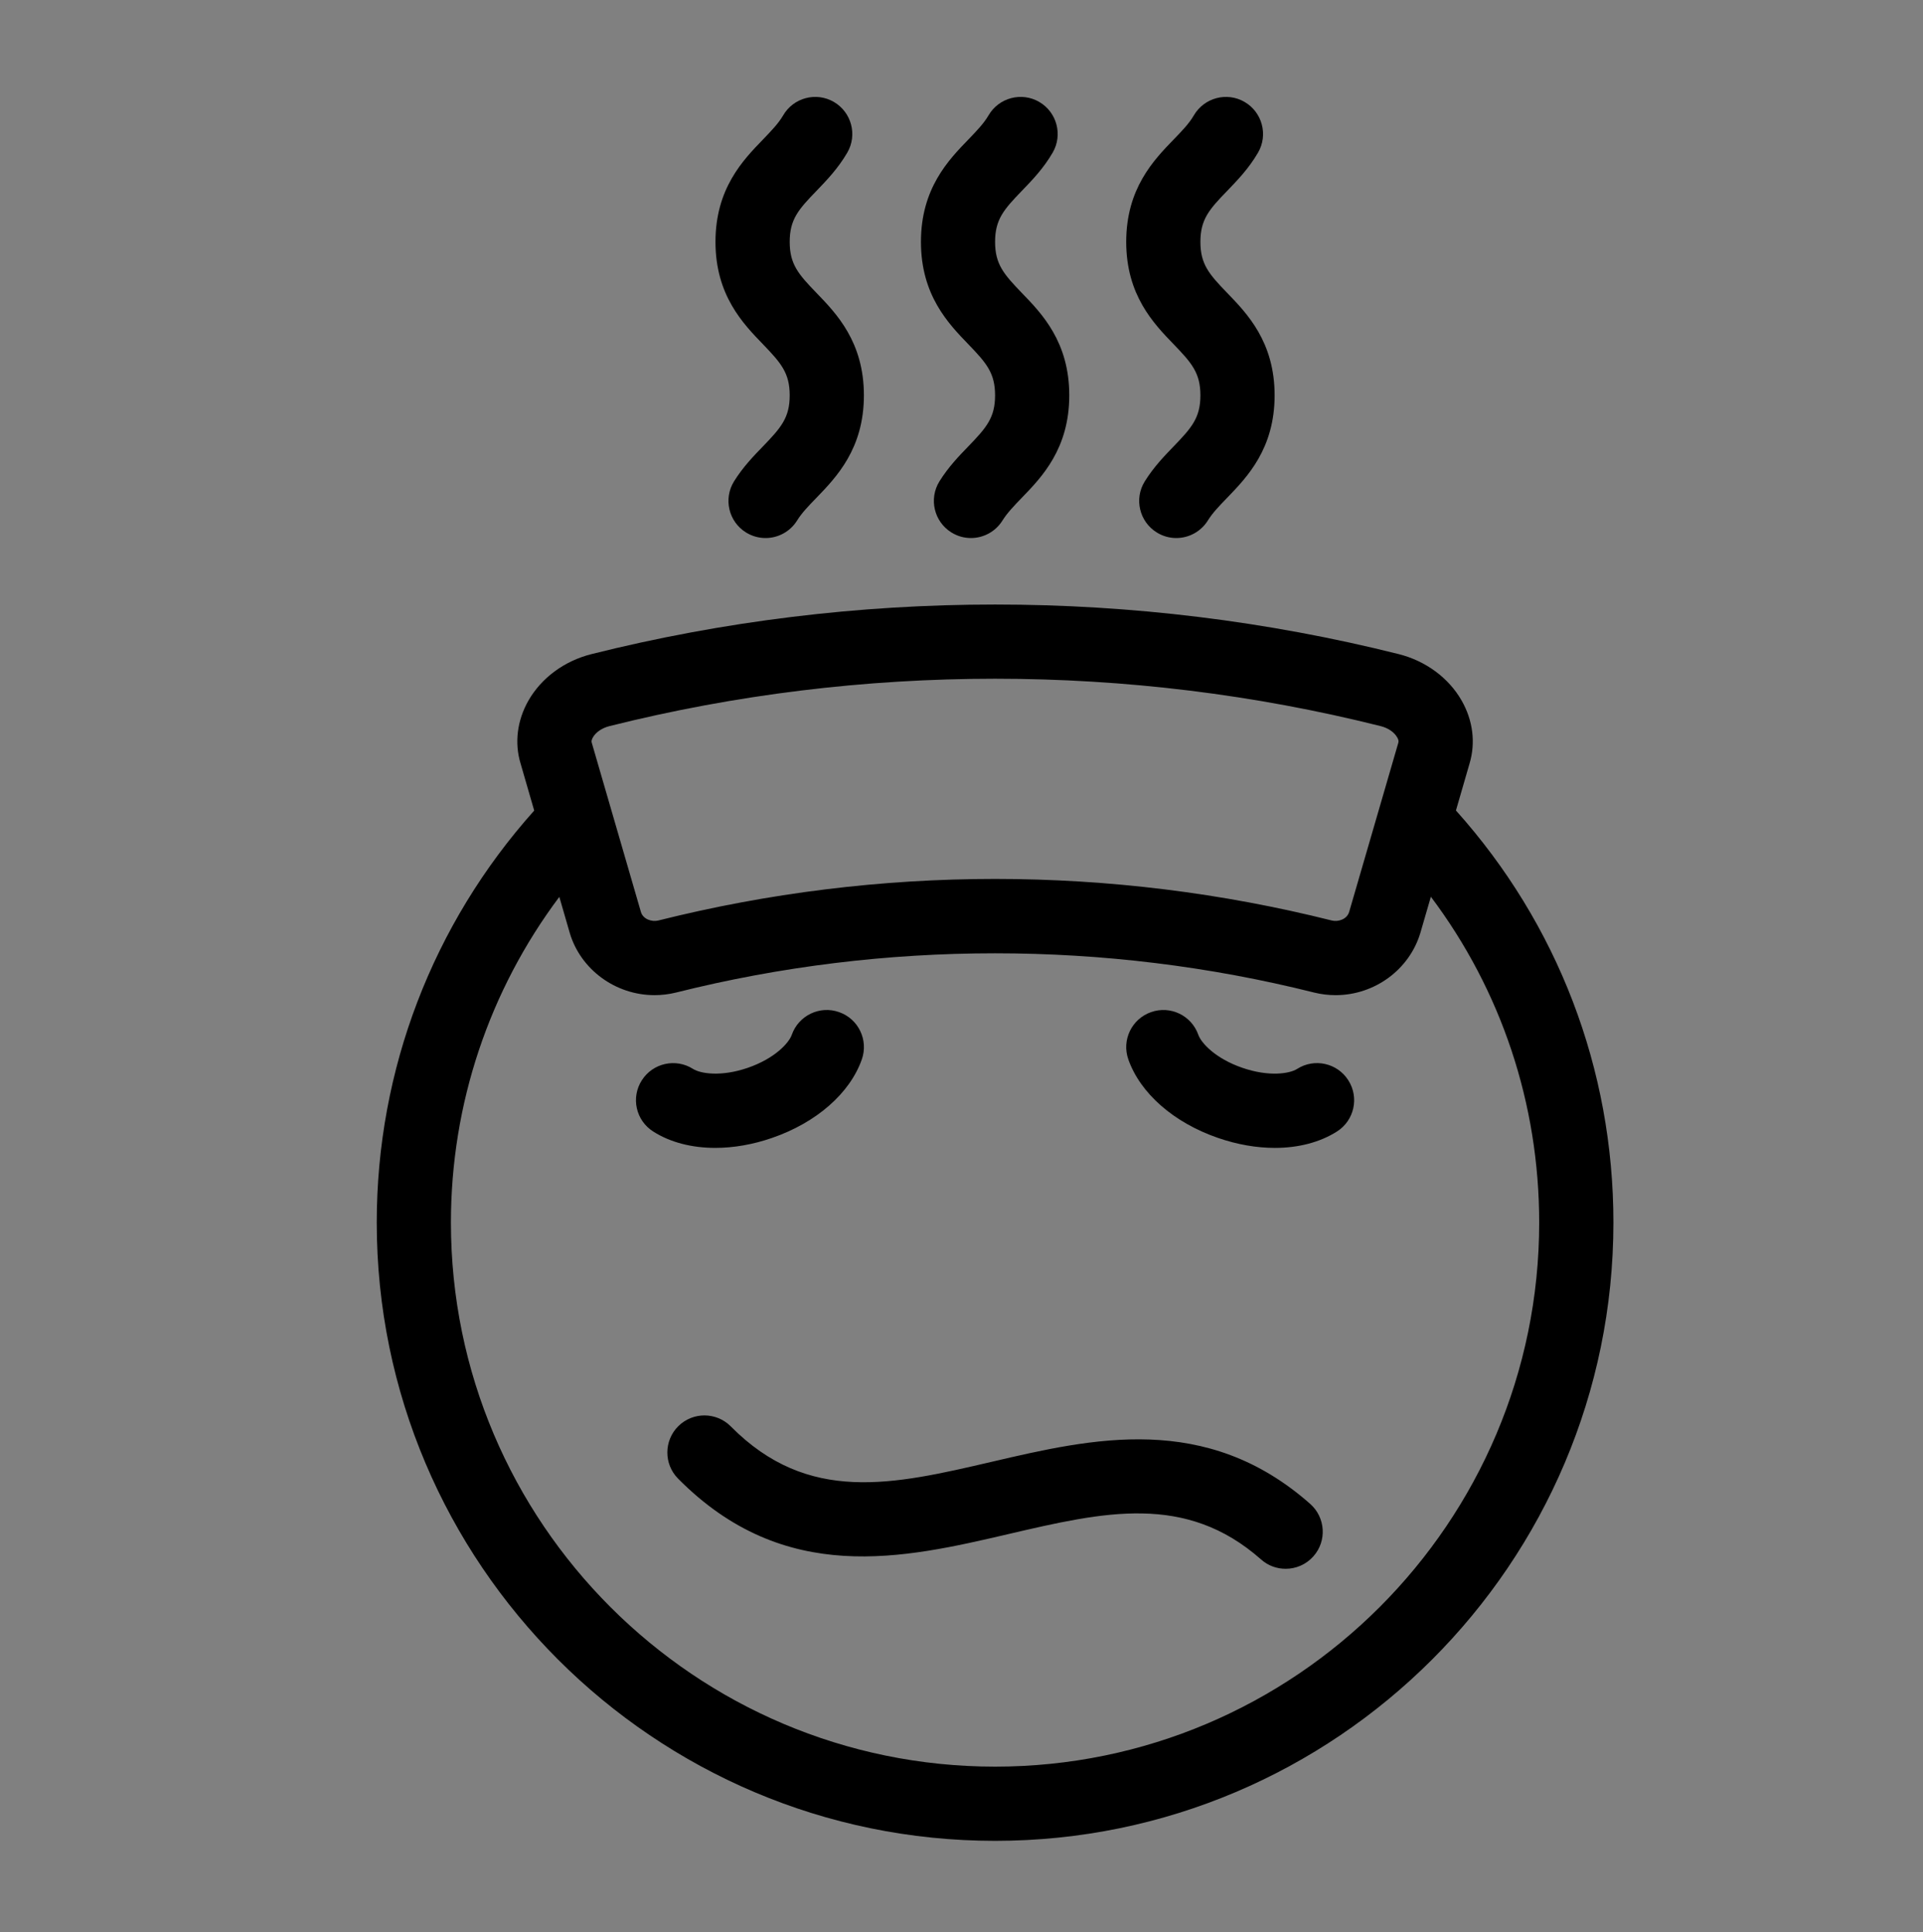 <?xml version="1.0" encoding="utf-8"?>
<!-- Generator: Adobe Illustrator 15.1.0, SVG Export Plug-In . SVG Version: 6.00 Build 0)  -->
<!DOCTYPE svg PUBLIC "-//W3C//DTD SVG 1.1//EN" "http://www.w3.org/Graphics/SVG/1.1/DTD/svg11.dtd">
<svg version="1.1" id="Layer_1" xmlns="http://www.w3.org/2000/svg" xmlns:xlink="http://www.w3.org/1999/xlink" x="0px" y="0px"
	 width="143.289px" height="144px" viewBox="0 0 143.289 144" enable-background="new 0 0 143.289 144" xml:space="preserve">
<rect x="0" y="0" width="143.289" height="144" fill="#808080" stroke="none"/>
<path d="M-198.578,186.225c-6.816-9.11-17.364-14.877-30.508-16.67c-3.55-0.482-7.047-0.729-10.407-0.729
	c-20.057,0-34.868,8.386-42.827,24.246c-2.344,4.674-3.977,9.737-4.852,15.043c-0.403,2.45-0.331,4.905-0.26,7.28
	c0.065,2.246,0.127,4.371-0.226,6.209c-0.302,1.574-2.11,3.654-3.859,5.664c-3.143,3.613-7.053,8.109-5.586,13.688
	c0.581,2.214,2.054,3.938,4.497,5.273c1.251,0.685,2.857,0.808,4.408,0.929c0.277,0.021,0.617,0.049,0.938,0.08
	c-0.029,0.209-0.053,0.438-0.07,0.688c-0.031,0.486-0.085,0.925-0.134,1.345c-0.145,1.229-0.309,2.629,0.023,4.448
	c0.191,1.039,0.761,1.767,1.266,2.277c-0.231,1.745-0.345,3.304,0.185,4.588c0.418,1.015,1.153,1.644,1.662,2.022
	c0.354,1.552,0.184,3.435,0.008,5.412c-0.383,4.305-0.91,10.205,4.96,14.324c2.616,1.836,5.675,2.766,9.091,2.766
	c3.268,0,6.483-0.872,9.231-1.969c0.503,2.928,1.976,5.976,6.905,6.205c0.359,0.014,0.723,0.023,1.089,0.023
	c2.062,0,4.122-0.25,6.116-0.49c1.063-0.127,2.116-0.254,3.137-0.338l27.076-2.166c0.311-0.027,0.628-0.041,0.952-0.055
	c2.189-0.109,7.319-0.359,7.827-5.889c0.176-1.922-0.871-3.929-1.981-6.054c-0.515-0.998-1.23-2.362-1.326-2.93
	c-0.592-3.468-0.246-6.086,1.128-8.49c0.882-1.547,1.764-3.074,2.645-4.59c6.177-10.683,12.058-20.851,15.002-33.187
	c0.172-0.252,0.285-0.574,0.42-1.252l0.027,0.002c0.007-0.056,0.07-0.477,0.212-1.432c0.066-0.418,0.141-0.9,0.226-1.469
	c0.105-0.68,0.19-1.239,0.254-1.699c0,0,0-0.004,0-0.006l0.184-1.189l-0.015-0.004
	C-189.553,205.891-192.106,194.879-198.578,186.225 M-197.331,218.402c0,0.006-0.003,0.01-0.003,0.014l-0.004,0.014
	c-2.108,13.926-8.561,25.084-15.393,36.896c-0.885,1.526-1.773,3.063-2.662,4.622c-2.09,3.662-2.676,7.644-1.837,12.521
	c0.254,1.51,1.069,3.068,1.929,4.719c0.44,0.851,1.171,2.242,1.301,2.813c-0.003,0.011-0.003,0.018-0.007,0.027
	c-0.43,0.143-1.431,0.19-2.056,0.219c-0.384,0.021-0.765,0.039-1.139,0.07l-27.072,2.166c-1.123,0.092-2.272,0.231-3.383,0.365
	c-2.104,0.254-4.254,0.516-6.193,0.428c-0.721-0.035-0.946-0.181-0.95-0.181l0,0c-0.307-0.362-0.397-2.2-0.451-3.304
	c-0.022-0.479-0.048-0.975-0.083-1.479c-0.07-1.032-0.662-1.961-1.57-2.457c-0.906-0.496-2.006-0.496-2.916-0.004
	c-2.654,1.453-6.622,3.182-10.449,3.182c-2.174,0-4.007-0.546-5.601-1.665c-2.864-2.009-2.79-4.406-2.398-8.813
	c0.237-2.647,0.504-5.647-0.483-8.521c-0.342-0.998-1.033-1.619-1.533-2c0.033-0.528,0.131-1.251,0.185-1.617
	c0.116-0.844,0.187-1.353,0.076-1.953c-0.225-1.213-1-1.979-1.521-2.455c-0.049-0.647,0.021-1.235,0.115-2.036
	c0.06-0.512,0.121-1.048,0.16-1.64c0.027-0.371,0.086-0.617,0.155-0.901c0.497-2.07,0.005-3.464-1.752-4.974
	c-1.252-1.078-3.004-1.212-4.858-1.36c-0.629-0.05-1.668-0.125-2.039-0.238c-1.124-0.629-1.372-1.104-1.463-1.449
	c-0.605-2.299,1.307-4.721,4.293-8.154c2.277-2.617,4.633-5.326,5.242-8.508c0.479-2.496,0.404-5.055,0.33-7.532
	c-0.063-2.181-0.123-4.243,0.186-6.112c0.772-4.705,2.214-9.184,4.285-13.309c8.668-17.27,25.121-20.895,37.397-20.895
	c3.085,0,6.308,0.227,9.586,0.672c11.493,1.568,20.646,6.512,26.463,14.291C-197.762,197.463-195.653,207.331-197.331,218.402"/>
<polygon points="-259.943,134.57 -247.181,122.943 -259.873,118.215 -272.566,138.061 -264.104,141.213 -272.474,155.921 
	-250.001,138.273 "/>
<polygon points="-255.216,152.84 -249.713,157.878 -260.684,166.547 -238,160 -244.467,154.082 -231.086,149.135 -239.344,141.575 
	"/>
<rect x="-230.426" y="132" fill="none" width="106.728" height="120.543"/>
<g>
	<path id="hand" d="M-290.209-125.658c0,2.777,1.027,5.432,2.893,7.475c0.933,1.021,3.453,2.059,4.68,2.668
		c-1.176,1.66-2.688,4.164-2.688,6.233c0,5.526,6.228,9.567,13.917,9.567l22.295-0.679c-0.814,3.759-7.489,32.565-0.87,40.927
		c2.188,2.76,6.126,3.681,10.053,3.681c3.677,0,1.944-8.896,4.001-17.032c1.748-6.932,6.702-13.713,8.355-16.212
		c3.363-5.083,8.654-9.604,13.302-13.585c2.908-2.485,10.989-5.781,11.052-5.811c0.259-0.111,0.428-0.366,0.428-0.648V-151.8
		c0-0.239-0.122-0.464-0.325-0.596c-0.079-0.049-0.181-0.112-0.298-0.184c0,0-21.869-11.732-45.164-12.365
		c-23.299-0.631-34.119,4.197-34.3,10.381c-0.095,3.106,1.552,3.486,2.14,4.574c-1.363,0.647-3.911,1.333-4.887,2.227
		c-2.065,1.893-3.155,4.258-3.155,6.835c0,2.515,2.336,4.85,4.131,6.648C-287.441-132.056-290.209-129.06-290.209-125.658z"/>
	<path id="sleeve" d="M-182.841-152.396h-1.427h-9.395h-1.43c-1.113,0-2.022,0.907-2.022,2.024v40.685
		c0,1.117,0.909,2.021,2.022,2.021h1.43h9.395h1.427c1.12,0,2.022-0.904,2.022-2.021v-40.685
		C-180.818-151.489-181.721-152.396-182.841-152.396z M-185.624-110.406c-1.147,0-2.081-0.936-2.081-2.086
		c0-1.152,0.934-2.082,2.081-2.082c1.152,0,2.085,0.93,2.085,2.082C-183.539-111.342-184.472-110.406-185.624-110.406z"/>
</g>
<path d="M10.038,259.041c-12.086-12.086-31.729-12.086-43.816,0l-42.938,42.938c-12.08,12.078-12.088,31.732,0,43.819
	c12.082,12.085,31.737,12.074,43.816,0l42.938-42.94C22.125,290.771,22.125,271.125,10.038,259.041 M4.781,297.6l-21.033,21.032
	l-4.233-4.237l-13.735,13.734c-5.072,5.074-12.367,7.211-19.026,5.579c-0.573-0.14-1.066-0.43-1.45-0.815
	c-0.744-0.739-1.09-1.839-0.823-2.933c0.408-1.661,2.089-2.677,3.749-2.272c4.567,1.125,9.616-0.388,13.171-3.938l13.731-13.734
	l-24.684-24.684l21.033-21.032c9.183-9.184,24.114-9.184,33.301,0C13.96,273.482,13.96,288.416,4.781,297.6"/>
<path d="M-2.048,282.506c-0.411-1.654-2.084-2.678-3.746-2.27s-2.678,2.084-2.272,3.746c1.121,4.571-0.391,9.619-3.941,13.171
	l-12.861,12.859l4.384,4.382l12.861-12.857C-2.555,296.459-0.416,289.17-2.048,282.506"/>
<path stroke="#FFFFFF" stroke-miterlimit="10" d="M-334.19-5.905c-1.782-4.367-4.359-8.224-7.642-11.447
	c-6.023-5.945-14.063-9.355-22.065-9.355c-6.446,0-12.331,2.264-16.567,6.377c-1.306,1.262-2.447,2.688-3.413,4.253
	c-0.963-1.565-2.101-2.991-3.413-4.253c-4.24-4.113-10.121-6.377-16.566-6.377c-7.992,0-16.043,3.411-22.069,9.355
	c-3.279,3.234-5.846,7.081-7.639,11.447c-1.939,4.712-2.932,9.931-2.932,15.495c0,7.833,1.874,15.592,5.557,23.125l7.649-15.233
	l10.799,16.024l11.412-34.271l12.455,28.344l10.205-7.904l11.438,14.533l11.361-29.956l12.221,23.333l9.126-7.773l1.591,1.551
	c0.944-3.893,1.425-7.822,1.425-11.773C-331.259,4.026-332.251-1.193-334.19-5.905"/>
<path stroke="#FFFFFF" stroke-miterlimit="10" d="M-354.754,18.702l-10.398,27.427l-14.288-18.154l-11.562,8.953l-9.312-21.196
	l-10.354,31.097l-11.872-17.614l-4.896,9.742c3.927,6.18,9.086,12.178,15.404,17.843c11.798,10.596,27.082,17.563,28.154,17.563
	c1.087,0,16.355-6.968,28.161-17.563c7.005-6.289,12.623-12.985,16.655-19.885c1.714-2.926,3.144-5.892,4.296-8.887l-10.442,8.895
	L-354.754,18.702z"/>
<g>
	<polygon points="143.514,-242.697 134.049,-238.492 137.725,-220.86 144.031,-223.662 147.32,-211.147 150.169,-232.811 
		142.754,-229.518 	"/>
	<polygon points="188.025,-212.758 193.918,-209.154 185.48,-199.34 204.93,-209.297 198.008,-213.531 209.289,-220.394 
		200.454,-225.799 	"/>
	<polygon points="74.666,-224.999 85.675,-217.715 78.6,-213.747 97.656,-203.057 89.598,-213.186 95.624,-216.561 83.701,-230.063 
			"/>
	<path d="M181.253-186.077c-2.71-11.718-13.071-20.049-25.286-20.049c-4.223,0-8.336,1.016-12.033,2.957
		c-4.881-5.043-11.535-7.885-18.638-7.885c-11.919,0-22.103,7.965-25.092,19.263c-13.317,1.091-23.83,12.283-23.83,25.882
		c0,13.479,10.319,24.587,23.469,25.853c2.409,12.02,12.927,20.789,25.453,20.789c0.627,0,1.241-0.031,1.856-0.072
		c0.133-0.009,0.265-0.019,0.394-0.028c0.614-0.056,1.22-0.125,1.822-0.219c0.053-0.009,0.103-0.019,0.155-0.028
		c0.576-0.091,1.144-0.21,1.707-0.342c0.102-0.024,0.195-0.043,0.295-0.069c0.582-0.144,1.16-0.308,1.731-0.492
		c0.112-0.038,0.222-0.072,0.335-0.113c0.512-0.172,1.012-0.357,1.502-0.554c0.088-0.042,0.182-0.07,0.266-0.107
		c0.518-0.217,1.021-0.458,1.515-0.702c0.178-0.088,0.354-0.182,0.53-0.273c0.463-0.244,0.918-0.498,1.365-0.771
		c0.187-0.11,0.364-0.235,0.547-0.352c0.306-0.198,0.603-0.396,0.896-0.606c0.143-0.097,0.286-0.182,0.424-0.278
		c4.43,3.247,9.785,5.009,15.33,5.009c11.557,0,21.789-7.801,24.955-18.776c9.788-3.942,16.253-13.417,16.253-24.089
		C197.175-172.647,190.848-182.059,181.253-186.077 M181.938-145.326c-0.037-9.962-5.607-18.862-14.563-23.245
		c-1.496-0.73-3.302-0.116-4.033,1.38c-0.731,1.498-0.114,3.305,1.382,4.037c6.896,3.376,11.182,10.243,11.182,17.917
		c0,1.354-0.135,2.709-0.402,4.021c-0.01,0.042-0.006,0.083-0.013,0.12c-0.013,0.043-0.038,0.081-0.046,0.125
		c-1.978,9.083-10.17,15.674-19.476,15.674c-3.87,0-7.612-1.133-10.821-3.212c3.817-4.523,6.121-10.36,6.121-16.728
		c0-1.666-1.349-3.018-3.014-3.018s-3.018,1.353-3.018,3.018c0,6.084-2.743,11.529-7.055,15.19
		c-0.156,0.134-0.313,0.267-0.479,0.392c-0.322,0.261-0.662,0.512-1,0.753c-0.183,0.123-0.359,0.245-0.547,0.364
		c-0.332,0.22-0.679,0.426-1.021,0.627c-0.212,0.116-0.415,0.233-0.629,0.343c-0.338,0.175-0.677,0.335-1.024,0.491
		c-0.235,0.11-0.471,0.214-0.711,0.314c-0.334,0.137-0.672,0.257-1.015,0.37c-0.261,0.088-0.524,0.185-0.787,0.264
		c-0.339,0.1-0.69,0.181-1.042,0.266c-0.267,0.063-0.531,0.135-0.803,0.188c-0.391,0.079-0.785,0.126-1.18,0.18
		c-0.234,0.034-0.471,0.075-0.709,0.101c-0.64,0.062-1.285,0.097-1.938,0.097c-10.299,0-18.829-7.72-19.837-17.954
		c-0.152-1.543-1.45-2.72-3.004-2.72h-0.111c-10.99,0-19.937-8.94-19.937-19.937c0-10.987,8.935-19.928,19.999-19.936
		c10.961,0.034,19.876,8.96,19.876,19.936c0,1.665,1.353,3.017,3.014,3.017c1.67,0,3.021-1.352,3.021-3.017
		c0-12.926-9.493-23.671-21.869-25.641c2.701-7.971,10.171-13.472,18.85-13.472c5.102,0,9.898,1.916,13.564,5.338
		c-2.217,1.946-4.11,4.256-5.555,6.83c-0.812,1.451-0.293,3.292,1.154,4.107c0.469,0.261,0.977,0.384,1.475,0.384
		c1.056,0,2.08-0.553,2.635-1.538c1.546-2.751,3.754-5.127,6.381-6.874c0.009-0.009,0.019-0.01,0.025-0.013
		c3.267-2.164,7.063-3.304,10.99-3.304c9.829,0,18.107,7.032,19.678,16.718c0.176,1.104,0.947,2.013,2,2.373
		c8.075,2.756,13.5,10.338,13.5,18.868C191.145-155.198,187.58-148.927,181.938-145.326"/>
	<path d="M159.407-183.551c-0.831-0.089-1.675-0.091-2.517-0.01c-3.41,0.329-6.428,2.002-8.484,4.569
		c-1.305-1.257-2.812-2.33-4.504-3.16c-1.494-0.731-3.303-0.112-4.034,1.384c-0.733,1.497-0.118,3.303,1.381,4.036
		c3.987,1.952,6.469,5.92,6.469,10.355c0,0.781-0.083,1.565-0.239,2.324c-0.332,1.632,0.723,3.227,2.352,3.561
		c0.209,0.042,0.406,0.064,0.609,0.064c1.401,0,2.66-0.986,2.949-2.414c0.239-1.161,0.356-2.349,0.356-3.534
		c0-2.569-0.55-5.037-1.56-7.271c0.914-2.184,2.914-3.681,5.287-3.909c0.437-0.044,0.87-0.042,1.299,0.003
		c1.654,0.173,3.142-1.026,3.318-2.684C162.264-181.893,161.064-183.376,159.407-183.551"/>
	<path d="M113.15-153.675c-0.853-1.627-1.932-3.066-3.184-4.313c0.003-0.146,0.01-0.293-0.01-0.442
		c-0.191-1.56,0.502-3.065,1.824-3.924c0.229-0.153,0.479-0.283,0.736-0.383c1.545-0.614,2.31-2.368,1.689-3.914
		c-0.611-1.55-2.361-2.311-3.912-1.697c-0.632,0.251-1.245,0.568-1.818,0.942c-2.078,1.355-3.52,3.362-4.18,5.633
		c-2.234-0.92-4.671-1.381-7.186-1.312c-1.666,0.048-2.979,1.429-2.937,3.096c0.044,1.637,1.384,2.937,3.015,2.937
		c0.033,0,0.057-0.002,0.082-0.002c4.465-0.136,8.472,2.25,10.53,6.175c0.362,0.696,0.658,1.425,0.867,2.168
		c0.384,1.324,1.589,2.186,2.897,2.186c0.277,0,0.562-0.043,0.839-0.119c1.602-0.458,2.524-2.133,2.063-3.735
		C114.146-151.511,113.704-152.622,113.15-153.675"/>
</g>
<g>
	<path d="M108.487,60.399l1.014-3.5c0.462-1.548,0.254-3.21-0.585-4.683c-0.969-1.702-2.683-2.964-4.695-3.47
		c-19.652-4.926-40.502-4.926-60.146,0c-2.019,0.505-3.733,1.77-4.704,3.47c-0.836,1.474-1.044,3.137-0.587,4.662l1.021,3.528
		c-7.565,8.458-11.733,19.314-11.733,30.701c0,25.406,20.666,46.077,46.074,46.077c25.404,0,46.075-20.671,46.075-46.077
		C120.221,79.662,116.066,68.857,108.487,60.399 M44.177,54.955c0.219-0.39,0.684-0.706,1.24-0.844
		c18.77-4.708,38.686-4.708,57.458,0c0.552,0.138,1.017,0.452,1.236,0.843c0.087,0.143,0.118,0.282,0.087,0.383l-3.666,12.616
		c-0.161,0.551-0.81,0.765-1.292,0.646c-8.199-2.056-16.64-3.099-25.096-3.099c-8.452,0-16.896,1.043-25.094,3.099
		c-0.487,0.118-1.129-0.099-1.29-0.626l-3.675-12.654C44.06,55.236,44.095,55.099,44.177,54.955 M74.146,131.654
		c-22.357,0-40.546-18.187-40.546-40.546c0-8.826,2.848-17.289,8.077-24.271l0.78,2.696c0.811,2.725,3.411,4.628,6.313,4.628
		c0.545,0,1.091-0.067,1.622-0.199c15.521-3.893,31.983-3.893,47.508,0c0.528,0.132,1.074,0.199,1.621,0.199
		c2.905,0,5.5-1.903,6.317-4.647l0.781-2.687c5.236,6.971,8.071,15.408,8.071,24.28C114.69,113.468,96.5,131.654,74.146,131.654"/>
	<path d="M73.905,108.935c-7.348,1.711-13.687,3.19-19.45-2.634c-1.075-1.085-2.824-1.095-3.911-0.021
		c-1.082,1.074-1.092,2.824-0.021,3.908c7.938,8.022,16.809,5.955,24.632,4.131c7.079-1.648,13.188-3.075,18.813,1.897
		c0.523,0.467,1.175,0.694,1.83,0.694c0.764,0,1.523-0.313,2.071-0.933c1.013-1.143,0.9-2.89-0.241-3.901
		C89.871,105.216,81.391,107.188,73.905,108.935"/>
	<path d="M96.651,79.659c-0.543,0.348-2.079,0.609-4.089-0.087c-2.009-0.694-3.056-1.849-3.271-2.455
		c-0.508-1.442-2.081-2.202-3.524-1.691c-1.44,0.507-2.199,2.082-1.691,3.523c0.887,2.526,3.384,4.713,6.679,5.85
		c1.44,0.498,2.88,0.745,4.24,0.745c1.746,0,3.354-0.413,4.627-1.222c1.29-0.821,1.667-2.53,0.846-3.816
		C99.65,79.217,97.939,78.836,96.651,79.659"/>
	<path d="M57.534,84.798c3.298-1.137,5.796-3.324,6.684-5.851c0.503-1.44-0.251-3.017-1.695-3.522
		c-1.437-0.511-3.019,0.25-3.525,1.691c-0.212,0.606-1.259,1.762-3.269,2.457c-2.011,0.694-3.546,0.433-4.091,0.084
		c-1.285-0.817-2.995-0.438-3.813,0.848C47,81.791,47.378,83.5,48.669,84.32c1.27,0.812,2.878,1.223,4.628,1.223
		C54.654,85.543,56.096,85.297,57.534,84.798"/>
	<path d="M58.843,29.462c0,1.667-0.647,2.409-1.985,3.796c-0.705,0.727-1.504,1.551-2.164,2.616
		c-0.803,1.297-0.403,3.001,0.894,3.807c0.456,0.281,0.959,0.415,1.454,0.415c0.927,0,1.829-0.465,2.354-1.308
		c0.346-0.563,0.849-1.083,1.437-1.687c1.492-1.545,3.539-3.662,3.539-7.64c0-3.979-2.047-6.094-3.539-7.638
		c-1.344-1.391-1.989-2.132-1.989-3.799c0-1.667,0.645-2.408,1.989-3.793c0.753-0.785,1.613-1.671,2.301-2.857
		c0.768-1.319,0.316-3.01-1.001-3.779c-1.321-0.765-3.011-0.316-3.778,1.003c-0.349,0.602-0.883,1.151-1.495,1.79
		c-1.497,1.544-3.547,3.66-3.547,7.636c0,3.976,2.05,6.093,3.547,7.639C58.196,27.053,58.843,27.796,58.843,29.462"/>
	<path d="M74.146,29.462c0,1.667-0.646,2.409-1.986,3.796c-0.705,0.727-1.5,1.551-2.161,2.616c-0.802,1.297-0.403,3.001,0.896,3.807
		c0.452,0.281,0.954,0.415,1.449,0.415c0.928,0,1.829-0.465,2.354-1.308c0.352-0.563,0.852-1.083,1.434-1.687
		c1.498-1.545,3.543-3.662,3.543-7.64c0-3.979-2.045-6.094-3.543-7.638c-1.338-1.391-1.985-2.132-1.985-3.799
		c0-1.667,0.647-2.408,1.985-3.793c0.758-0.785,1.618-1.671,2.306-2.857c0.765-1.319,0.318-3.01-1.002-3.779
		c-1.316-0.765-3.015-0.316-3.778,1.003c-0.352,0.602-0.879,1.151-1.494,1.79c-1.498,1.544-3.542,3.66-3.542,7.636
		c0,3.976,2.044,6.093,3.54,7.639C73.5,27.053,74.146,27.796,74.146,29.462"/>
	<path d="M89.446,29.462c0,1.667-0.646,2.409-1.986,3.796c-0.702,0.727-1.498,1.551-2.16,2.616
		c-0.806,1.297-0.404,3.001,0.895,3.807c0.456,0.281,0.955,0.415,1.452,0.415c0.923,0,1.829-0.465,2.354-1.308
		c0.347-0.563,0.849-1.083,1.434-1.687c1.492-1.545,3.541-3.662,3.541-7.64c0-3.979-2.048-6.094-3.541-7.638
		c-1.343-1.391-1.989-2.132-1.989-3.799c0-1.667,0.646-2.408,1.989-3.793c0.755-0.785,1.616-1.671,2.305-2.857
		c0.767-1.319,0.317-3.01-1.005-3.779c-1.315-0.765-3.007-0.316-3.778,1.003c-0.347,0.602-0.877,1.151-1.496,1.79
		c-1.496,1.544-3.543,3.66-3.543,7.636c0,3.976,2.047,6.093,3.543,7.639C88.801,27.053,89.446,27.796,89.446,29.462"/>
</g>
<g>
	<g>
		<defs>
			<rect id="SVGID_1_" x="-201" y="27.277" width="94" height="96.723"/>
		</defs>
		<clipPath id="SVGID_2_">
			<use xlink:href="#SVGID_1_"  overflow="visible"/>
		</clipPath>
		<path clip-path="url(#SVGID_2_)" fill="#191919" d="M-133.327,65.15c1.654,3.419,2.492,7.063,2.489,10.831
			c-0.001,2.043,1.652,3.697,3.693,3.699h0.002c2.041,0,3.694-1.652,3.697-3.692c0.004-4.896-1.084-9.624-3.229-14.059
			c-2.66-5.494-6.792-10.098-11.951-13.313c-5.017-3.124-10.784-4.816-16.685-4.896c-2.041-0.018-3.717,1.606-3.744,3.647
			c-0.026,2.041,1.606,3.718,3.647,3.744C-145.918,51.239-137.458,56.617-133.327,65.15"/>
	</g>
	<g>
		<defs>
			<rect id="SVGID_3_" x="-201" y="27.277" width="94" height="96.723"/>
		</defs>
		<clipPath id="SVGID_4_">
			<use xlink:href="#SVGID_3_"  overflow="visible"/>
		</clipPath>
		<path clip-path="url(#SVGID_4_)" fill="#191919" d="M-111.874,54.767c-4.032-8.33-10.302-15.299-18.134-20.154
			c-7.616-4.722-16.371-7.258-25.318-7.335c-0.011,0-0.021,0-0.032,0c-2.026,0-3.679,1.634-3.696,3.664
			c-0.017,2.041,1.624,3.71,3.665,3.728c15.842,0.137,29.966,9.071,36.862,23.318c2.748,5.679,4.141,11.731,4.135,17.994
			c0,2.041,1.652,3.696,3.693,3.699h0.004c2.039,0,3.693-1.654,3.695-3.693C-106.994,68.599-108.635,61.459-111.874,54.767"/>
	</g>
	<g>
		<defs>
			<rect id="SVGID_5_" x="-201" y="27.277" width="94" height="96.723"/>
		</defs>
		<clipPath id="SVGID_6_">
			<use xlink:href="#SVGID_5_"  overflow="visible"/>
		</clipPath>
		<path clip-path="url(#SVGID_6_)" fill="#191919" d="M-124.328,93.094c-1.309-1.402-3.16-2.208-5.08-2.208
			c-1.408,0-2.766,0.423-3.928,1.22l-7.852,5.047c-1.58-0.663-6.912-3.633-18.855-16.435c-12.014-12.877-14.562-18.351-15.094-19.94
			l5.584-7.49c2.12-2.672,1.967-6.559-0.361-9.056l-12.241-13.12c-1.38-1.479-3.253-2.293-5.274-2.293
			c-2.182,0-4.223,0.971-5.6,2.663l-3.41,4.194c-3.064,3.612-4.599,8.087-4.56,13.301c0.034,4.583,1.292,9.766,3.737,15.402
			c4.113,9.479,11.767,20.473,21.55,30.958c5.143,5.513,13.227,13.388,22.535,19.604c9,6.011,17.036,9.059,23.886,9.059
			c4.453,0,8.383-1.301,11.68-3.866l4.402-3.099c1.705-1.201,2.809-3.08,3.023-5.155s-0.479-4.14-1.901-5.666L-124.328,93.094z"/>
	</g>
</g>
</svg>
